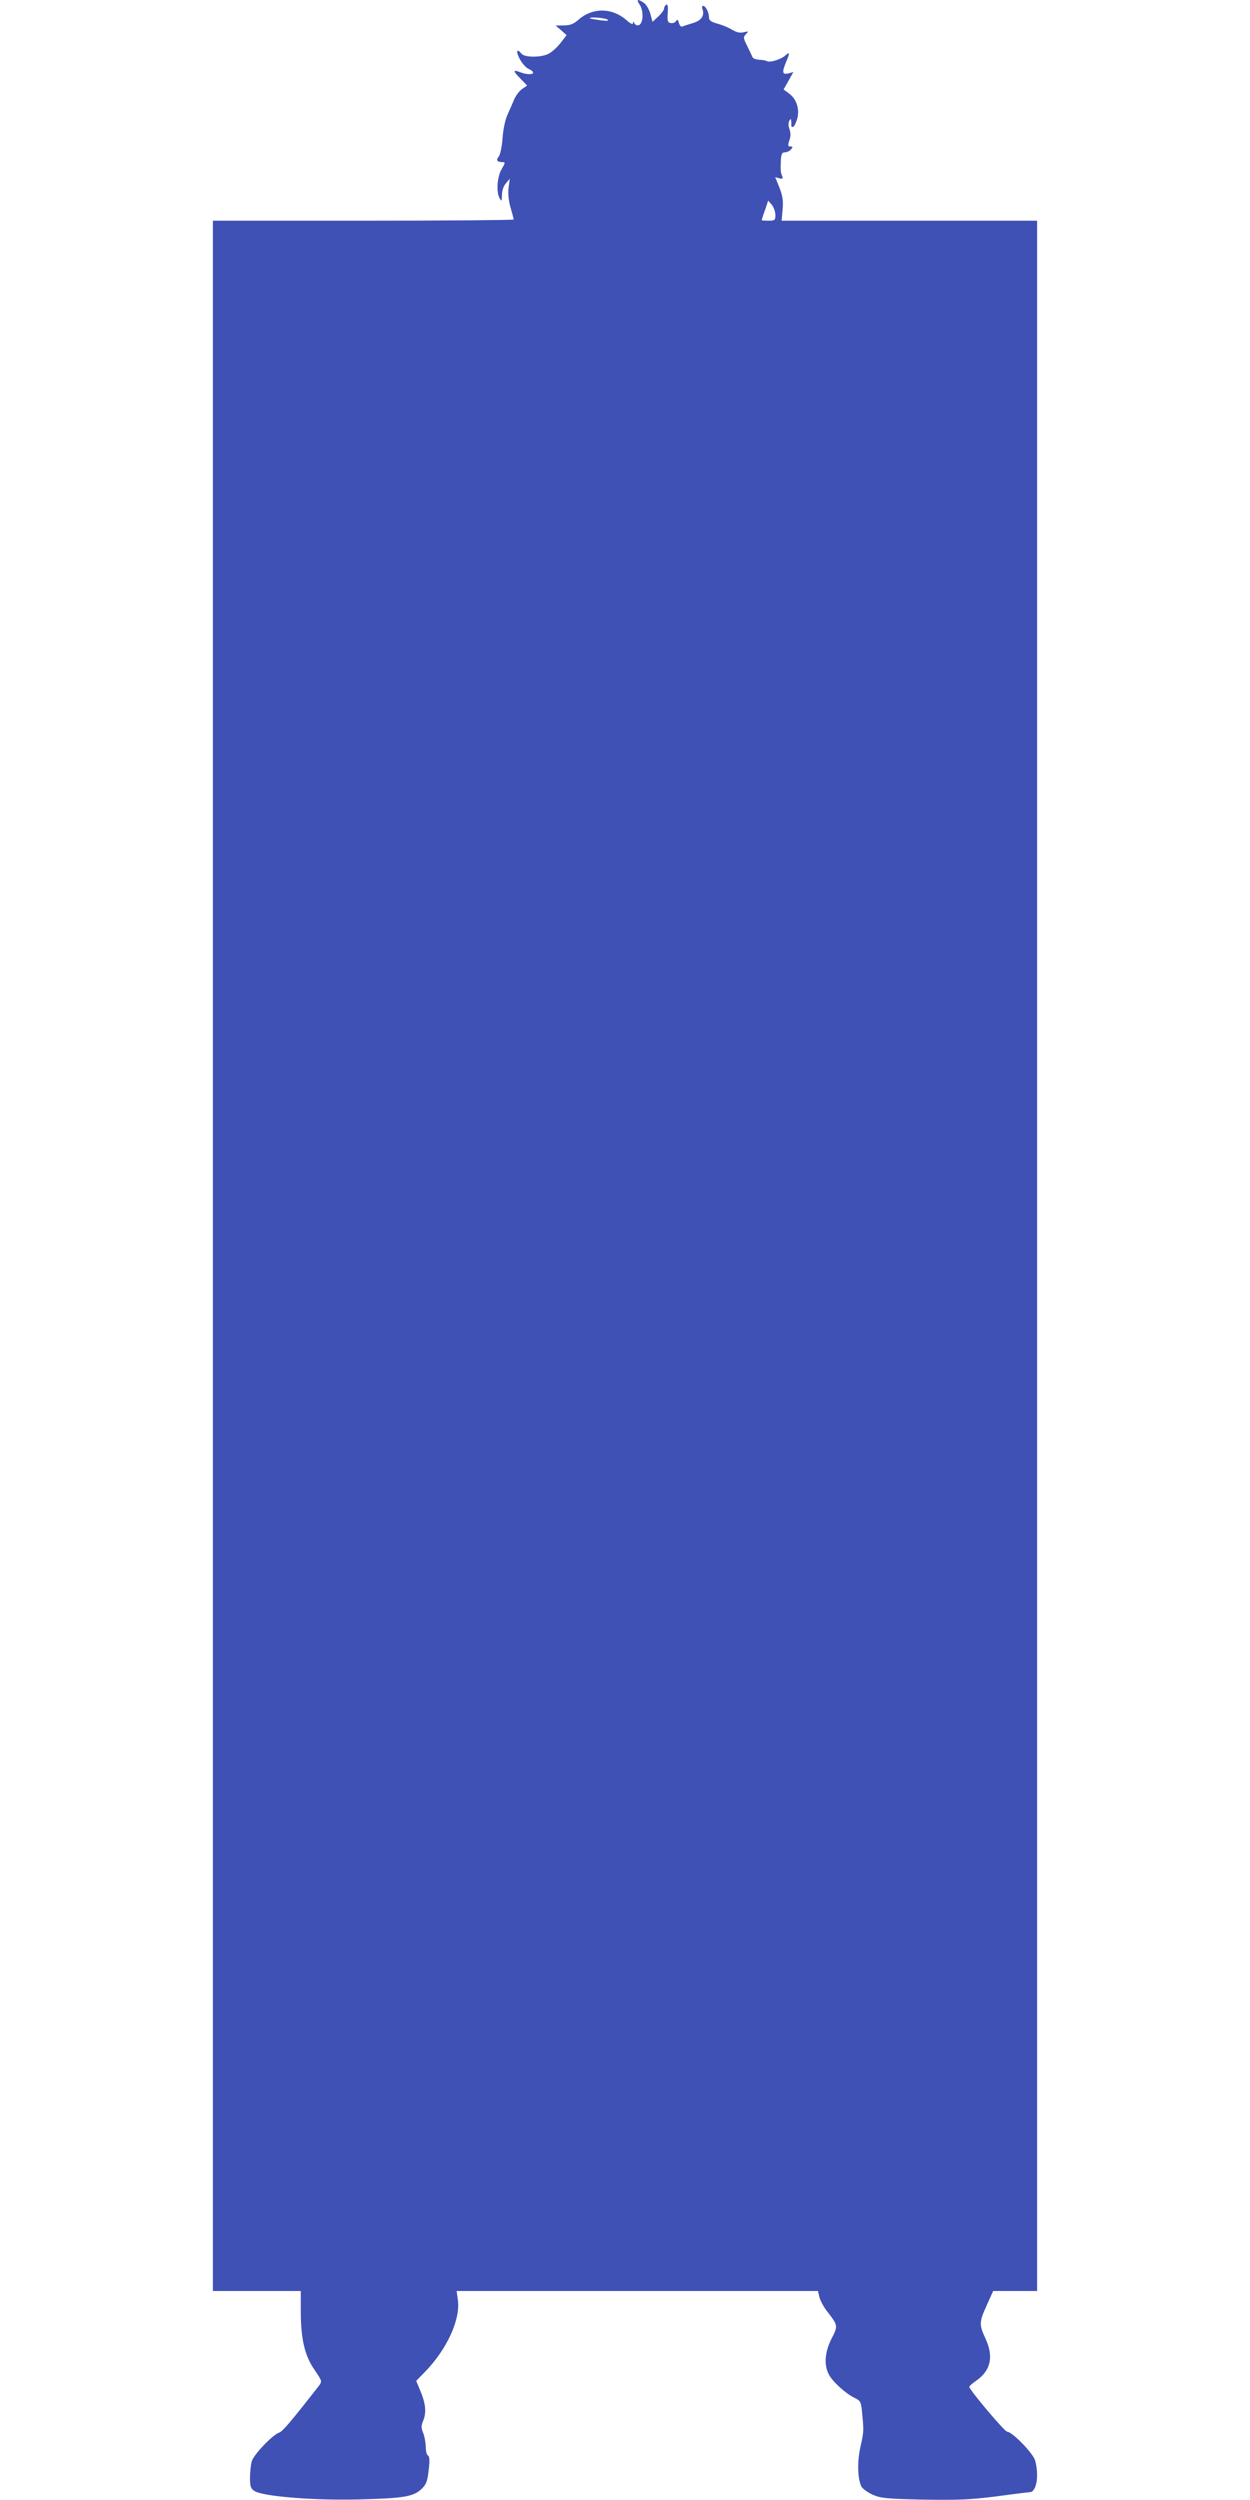 <?xml version="1.0" standalone="no"?>
<!DOCTYPE svg PUBLIC "-//W3C//DTD SVG 20010904//EN"
 "http://www.w3.org/TR/2001/REC-SVG-20010904/DTD/svg10.dtd">
<svg version="1.0" xmlns="http://www.w3.org/2000/svg"
 width="640pt" height="1280pt" viewBox="0 0 640 1280"
 preserveAspectRatio="xMidYMid meet">
<g transform="translate(0,1280) scale(0.1,-0.1)"
fill="#3f51b5" stroke="none">
<path d="M3274 12778 c25 -36 19 -108 -9 -108 -7 0 -16 6 -18 13 -4 9 -6 9 -6
-2 -1 -8 -14 -2 -36 18 -72 62 -171 63 -242 1 -26 -23 -44 -30 -76 -30 l-42
-1 28 -24 28 -25 -31 -40 c-18 -23 -45 -47 -61 -55 -37 -20 -123 -20 -139 0
-24 29 -30 14 -10 -25 12 -23 32 -46 45 -52 51 -23 15 -39 -41 -18 -39 15 -39
8 1 -33 l34 -35 -25 -17 c-14 -9 -32 -33 -41 -53 -8 -20 -24 -56 -35 -80 -11
-24 -22 -75 -25 -120 -3 -43 -12 -84 -19 -93 -16 -18 -9 -29 17 -29 17 0 17
-2 -2 -35 -24 -40 -29 -118 -11 -150 10 -18 11 -16 12 16 0 22 8 47 20 60 l20
24 -6 -46 c-4 -29 0 -66 10 -102 9 -30 16 -58 16 -61 0 -3 -346 -6 -770 -6
l-770 0 0 -5300 0 -5300 225 0 225 0 0 -102 c0 -144 20 -229 70 -301 39 -58
40 -59 23 -82 -146 -187 -187 -235 -204 -240 -33 -11 -130 -112 -140 -147 -5
-18 -9 -56 -9 -85 0 -44 4 -55 23 -67 44 -28 304 -49 537 -43 232 6 278 14
321 56 22 22 28 40 34 96 6 49 4 70 -4 73 -6 2 -11 22 -11 45 -1 23 -7 56 -14
72 -10 25 -10 36 2 64 16 41 11 88 -18 155 l-19 46 45 46 c114 118 183 270
168 370 l-6 44 925 0 925 0 7 -30 c4 -17 21 -50 39 -73 58 -75 57 -75 23 -142
-34 -68 -39 -132 -14 -181 19 -38 87 -99 132 -121 31 -15 34 -20 39 -77 9 -93
9 -96 -9 -176 -17 -77 -14 -164 6 -202 6 -11 32 -29 57 -41 42 -18 70 -21 262
-25 177 -3 243 0 375 17 88 12 163 21 167 21 35 0 49 84 28 162 -11 38 -118
148 -144 148 -12 0 -186 206 -193 228 -2 4 14 18 34 32 76 52 92 124 48 218
-32 69 -32 83 7 169 l33 73 113 0 112 0 0 5300 0 5300 -654 0 -654 0 5 58 c4
44 0 70 -16 111 l-22 54 21 -6 c17 -4 20 -2 15 11 -8 20 -9 23 -7 80 2 34 6
42 21 42 10 0 24 7 31 15 10 12 10 15 -3 15 -13 0 -14 5 -6 30 8 20 8 39 1 59
-6 16 -6 34 -1 42 7 12 9 12 10 -1 1 -8 1 -18 0 -22 0 -5 3 -8 9 -8 5 0 14 17
21 39 15 50 -2 104 -41 132 l-28 21 25 44 25 45 -26 -7 c-31 -7 -33 6 -11 59
20 47 19 54 -4 33 -22 -20 -80 -38 -94 -29 -6 3 -24 7 -40 7 -17 1 -32 7 -34
13 -3 7 -15 33 -27 57 -21 41 -21 46 -7 61 15 15 14 16 -11 10 -19 -5 -37 -1
-60 13 -18 11 -52 25 -75 31 -33 9 -43 17 -43 32 0 25 -17 59 -30 59 -5 0 -7
-7 -4 -15 13 -34 -4 -60 -48 -73 -24 -7 -48 -15 -54 -18 -6 -3 -14 5 -18 18
-4 18 -8 20 -15 10 -4 -8 -17 -12 -27 -10 -16 3 -18 11 -15 52 2 33 0 46 -8
42 -6 -4 -11 -13 -11 -20 0 -7 -13 -25 -29 -40 l-30 -28 -11 40 c-6 23 -20 48
-33 57 -31 22 -41 19 -23 -7z m-164 -78 c10 -7 -1 -8 -35 -4 -27 4 -52 8 -54
10 -10 9 75 3 89 -6z m860 -1001 c0 -26 -3 -29 -35 -29 -19 0 -35 1 -35 3 0 2
7 25 17 52 l16 48 19 -22 c10 -13 18 -36 18 -52z"/>
</g>
</svg>
